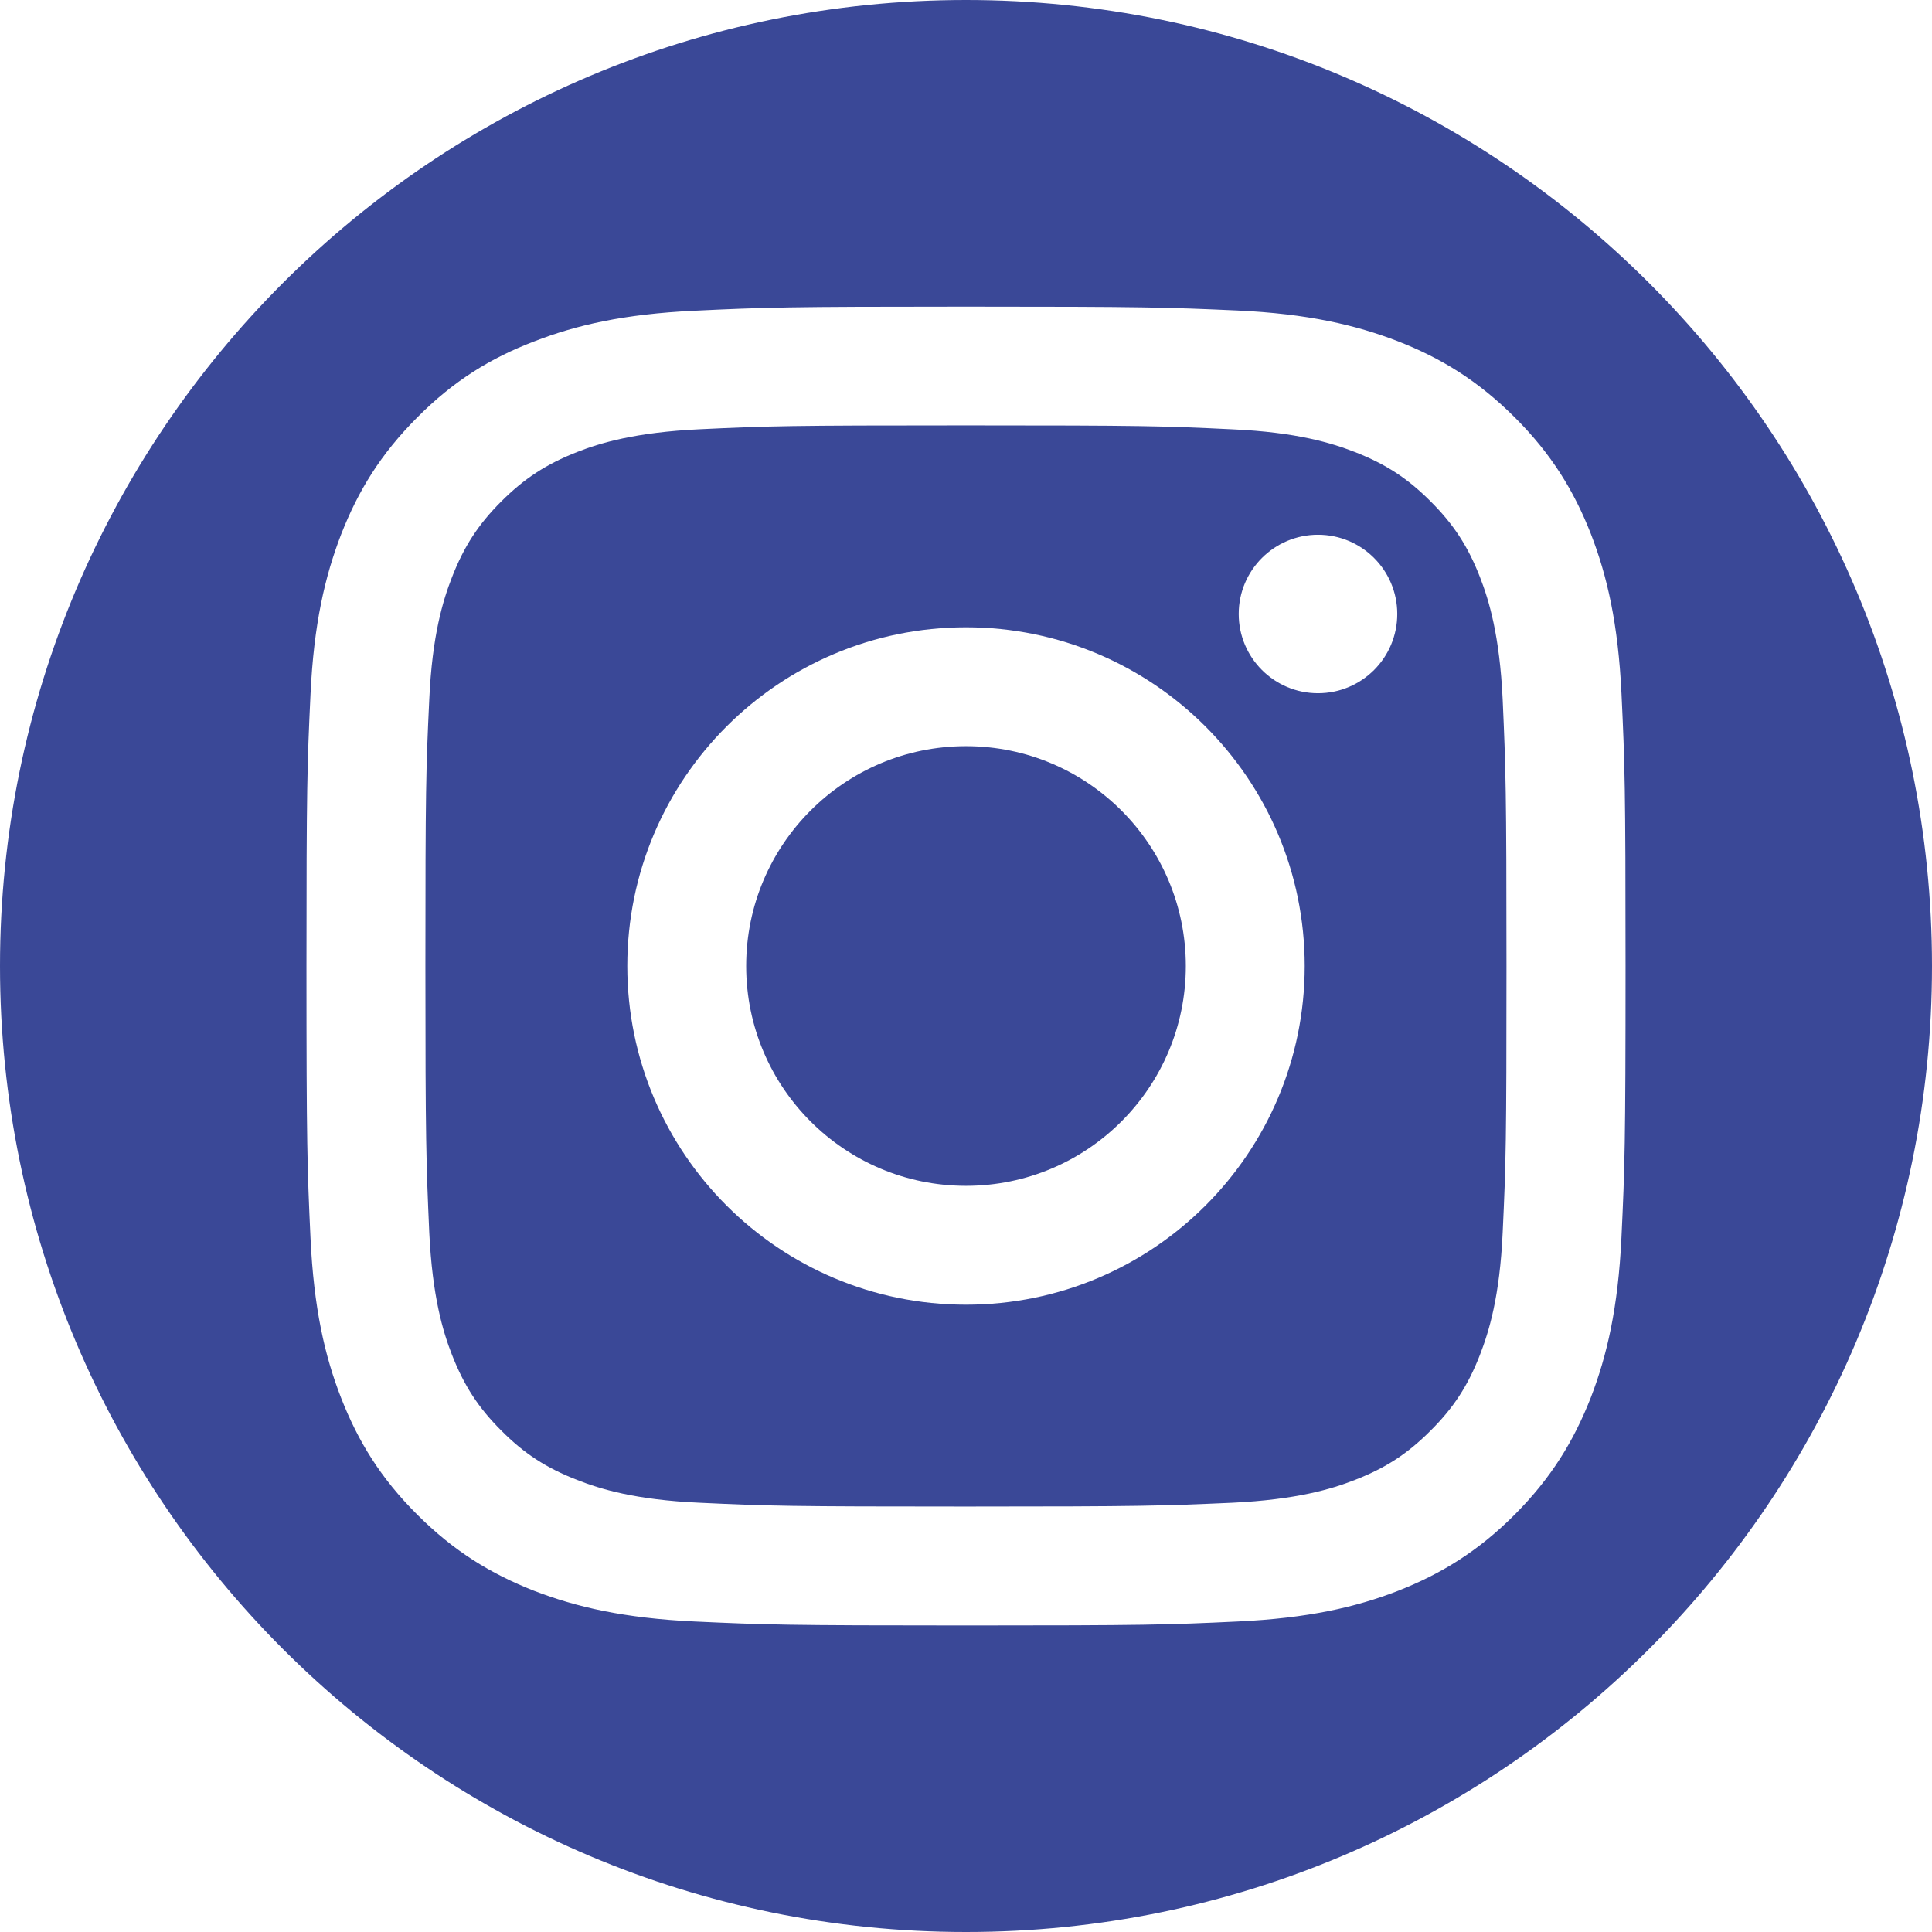 <?xml version="1.0" encoding="utf-8"?>
<!-- Generator: Adobe Illustrator 16.0.0, SVG Export Plug-In . SVG Version: 6.00 Build 0)  -->
<!DOCTYPE svg PUBLIC "-//W3C//DTD SVG 1.1//EN" "http://www.w3.org/Graphics/SVG/1.1/DTD/svg11.dtd">
<svg version="1.1" id="Calque_1" xmlns="http://www.w3.org/2000/svg" xmlns:xlink="http://www.w3.org/1999/xlink" x="0px" y="0px"
	 width="32px" height="32px" viewBox="0 0 32 32" enable-background="new 0 0 32 32" xml:space="preserve">
<g>
	<path fill="#3A4897" d="M16,0C7.164,0,0,7.164,0,16c0,8.835,7.164,16,16,16c8.835,0,16-7.165,16-16C32,7.164,24.835,0,16,0z
		 M26.856,20.498c-0.055,1.164-0.24,1.957-0.508,2.652c-0.283,0.72-0.654,1.328-1.261,1.938c-0.605,0.606-1.218,0.981-1.931,1.261
		c-0.696,0.271-1.49,0.453-2.652,0.508c-1.164,0.055-1.535,0.066-4.502,0.066c-2.966,0-3.337-0.012-4.501-0.066
		c-1.166-0.055-1.958-0.24-2.654-0.508c-0.719-0.283-1.327-0.654-1.935-1.261c-0.608-0.605-0.982-1.218-1.261-1.931
		c-0.272-0.696-0.454-1.491-0.508-2.652c-0.054-1.164-0.067-1.535-0.067-4.502c0-2.966,0.012-3.337,0.067-4.501
		c0.054-1.166,0.24-1.958,0.508-2.653c0.282-0.72,0.653-1.328,1.261-1.936c0.604-0.608,1.216-0.983,1.933-1.257
		c0.698-0.272,1.491-0.454,2.653-0.509C12.663,5.091,13.033,5.079,16,5.079c2.966,0,3.338,0.012,4.498,0.064
		c1.164,0.054,1.957,0.24,2.652,0.508c0.72,0.281,1.328,0.653,1.938,1.261c0.606,0.604,0.981,1.216,1.261,1.929
		c0.271,0.698,0.453,1.491,0.508,2.652c0.055,1.166,0.067,1.537,0.067,4.503S26.911,19.334,26.856,20.498z"/>
	<circle fill="#3A4897" cx="16" cy="16" r="3.641"/>
	<path fill="#3A4897" d="M24.513,9.559c-0.199-0.51-0.436-0.874-0.817-1.254c-0.38-0.381-0.743-0.618-1.253-0.817
		c-0.385-0.15-0.964-0.329-2.03-0.377C19.261,7.055,18.914,7.046,16,7.046c-2.915,0-3.26,0.009-4.414,0.064
		c-1.066,0.051-1.645,0.227-2.028,0.377c-0.509,0.2-0.873,0.437-1.254,0.817S7.686,9.049,7.487,9.559
		c-0.15,0.384-0.329,0.962-0.377,2.028c-0.055,1.153-0.064,1.499-0.064,4.414s0.013,3.26,0.064,4.412
		c0.051,1.066,0.227,1.645,0.377,2.029c0.2,0.51,0.436,0.874,0.817,1.254c0.38,0.382,0.745,0.618,1.254,0.816
		c0.384,0.151,0.962,0.33,2.028,0.378c1.153,0.054,1.499,0.063,4.414,0.063c2.914,0,3.261-0.012,4.412-0.063
		c1.066-0.052,1.646-0.227,2.03-0.378c0.51-0.198,0.873-0.435,1.253-0.816c0.382-0.38,0.618-0.744,0.817-1.254
		c0.149-0.385,0.329-0.963,0.377-2.029c0.054-1.152,0.063-1.497,0.063-4.412c0-2.916-0.012-3.261-0.063-4.414
		C24.839,10.521,24.662,9.943,24.513,9.559z M16,21.61c-3.098,0-5.61-2.512-5.61-5.61c0-3.098,2.512-5.61,5.61-5.61
		c3.099,0,5.61,2.513,5.61,5.61C21.61,19.099,19.099,21.61,16,21.61z M21.83,11.482c-0.725,0-1.313-0.588-1.313-1.313
		c0-0.724,0.588-1.312,1.313-1.312c0.726,0,1.313,0.588,1.313,1.312C23.143,10.894,22.556,11.482,21.83,11.482z"/>
</g>
</svg>

